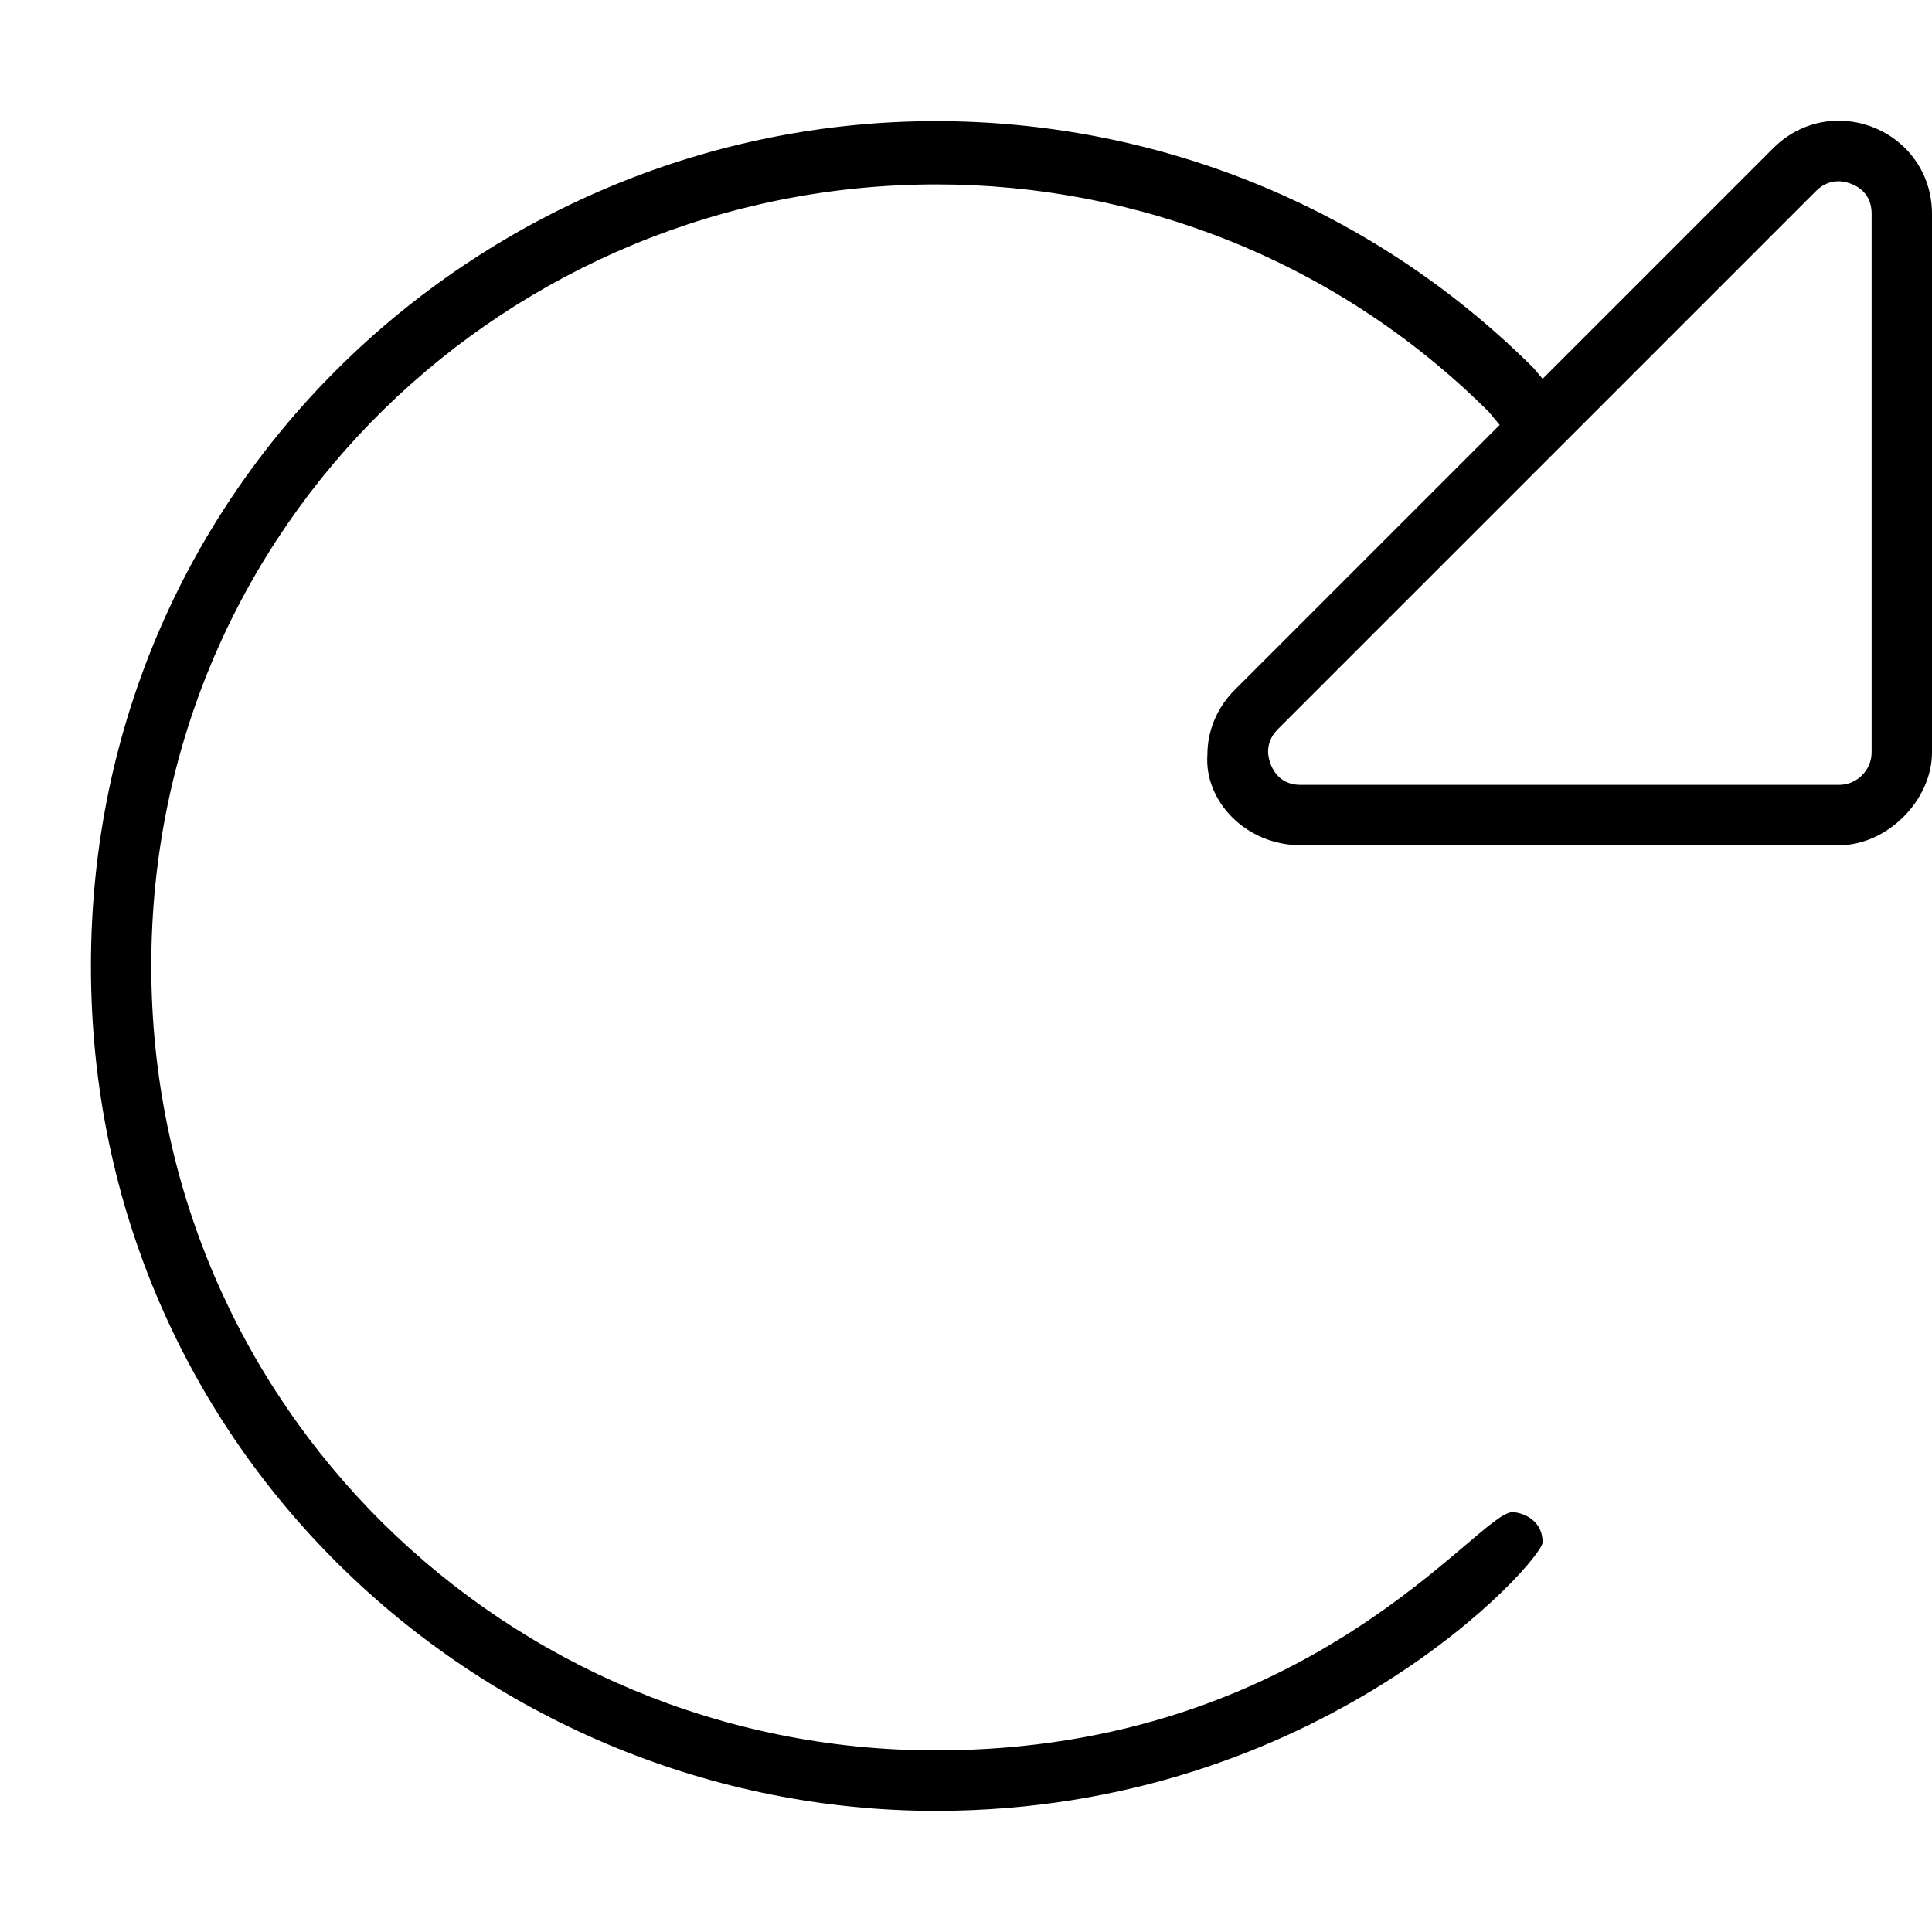 <svg xmlns="http://www.w3.org/2000/svg" viewBox="0 0 512 512"><!--! Font Awesome Pro 6.0.0-alpha3 by @fontawesome - https://fontawesome.com License - https://fontawesome.com/license (Commercial License) --><path d="M487.2 31.99c-6.347 0-12.48 2.5-17.26 7.264L408.8 100.4l-2.367-2.836C362.7 53.94 305.4 32.1 248 32.1c-118.9 0-223.9 95.16-223.9 223.9c0 129.5 105.7 223.9 223.9 223.9c102.1 0 160.8-66.41 160.8-71.16c0-6.328-5.892-8-8.007-8c-9.172 0-53.33 63.13-152.8 63.13c-113.4 0-207.9-91.17-207.9-207.9c0-117.5 95.36-207.1 208.1-207.1c53.1 0 106.1 20.12 146.4 60.33l2.834 3.416l-70.18 70.18c-4.778 4.768-7.278 10.91-7.278 17.25C319.1 212.3 330.2 224 344.7 224h142.7C500.1 224 512 212.1 512 199.4V56.66C512 42.4 500.5 31.99 487.2 31.99zM496 199.4C496 204.1 492.1 208 487.4 208h-142.7c-7.34 0-8.642-6.923-8.642-8.775c0-1.781 .549-3.946 2.548-5.944l142.7-142.7c2-2 4.156-2.547 5.938-2.547C489.1 48.02 496 49.28 496 56.66V199.4z"/></svg>
